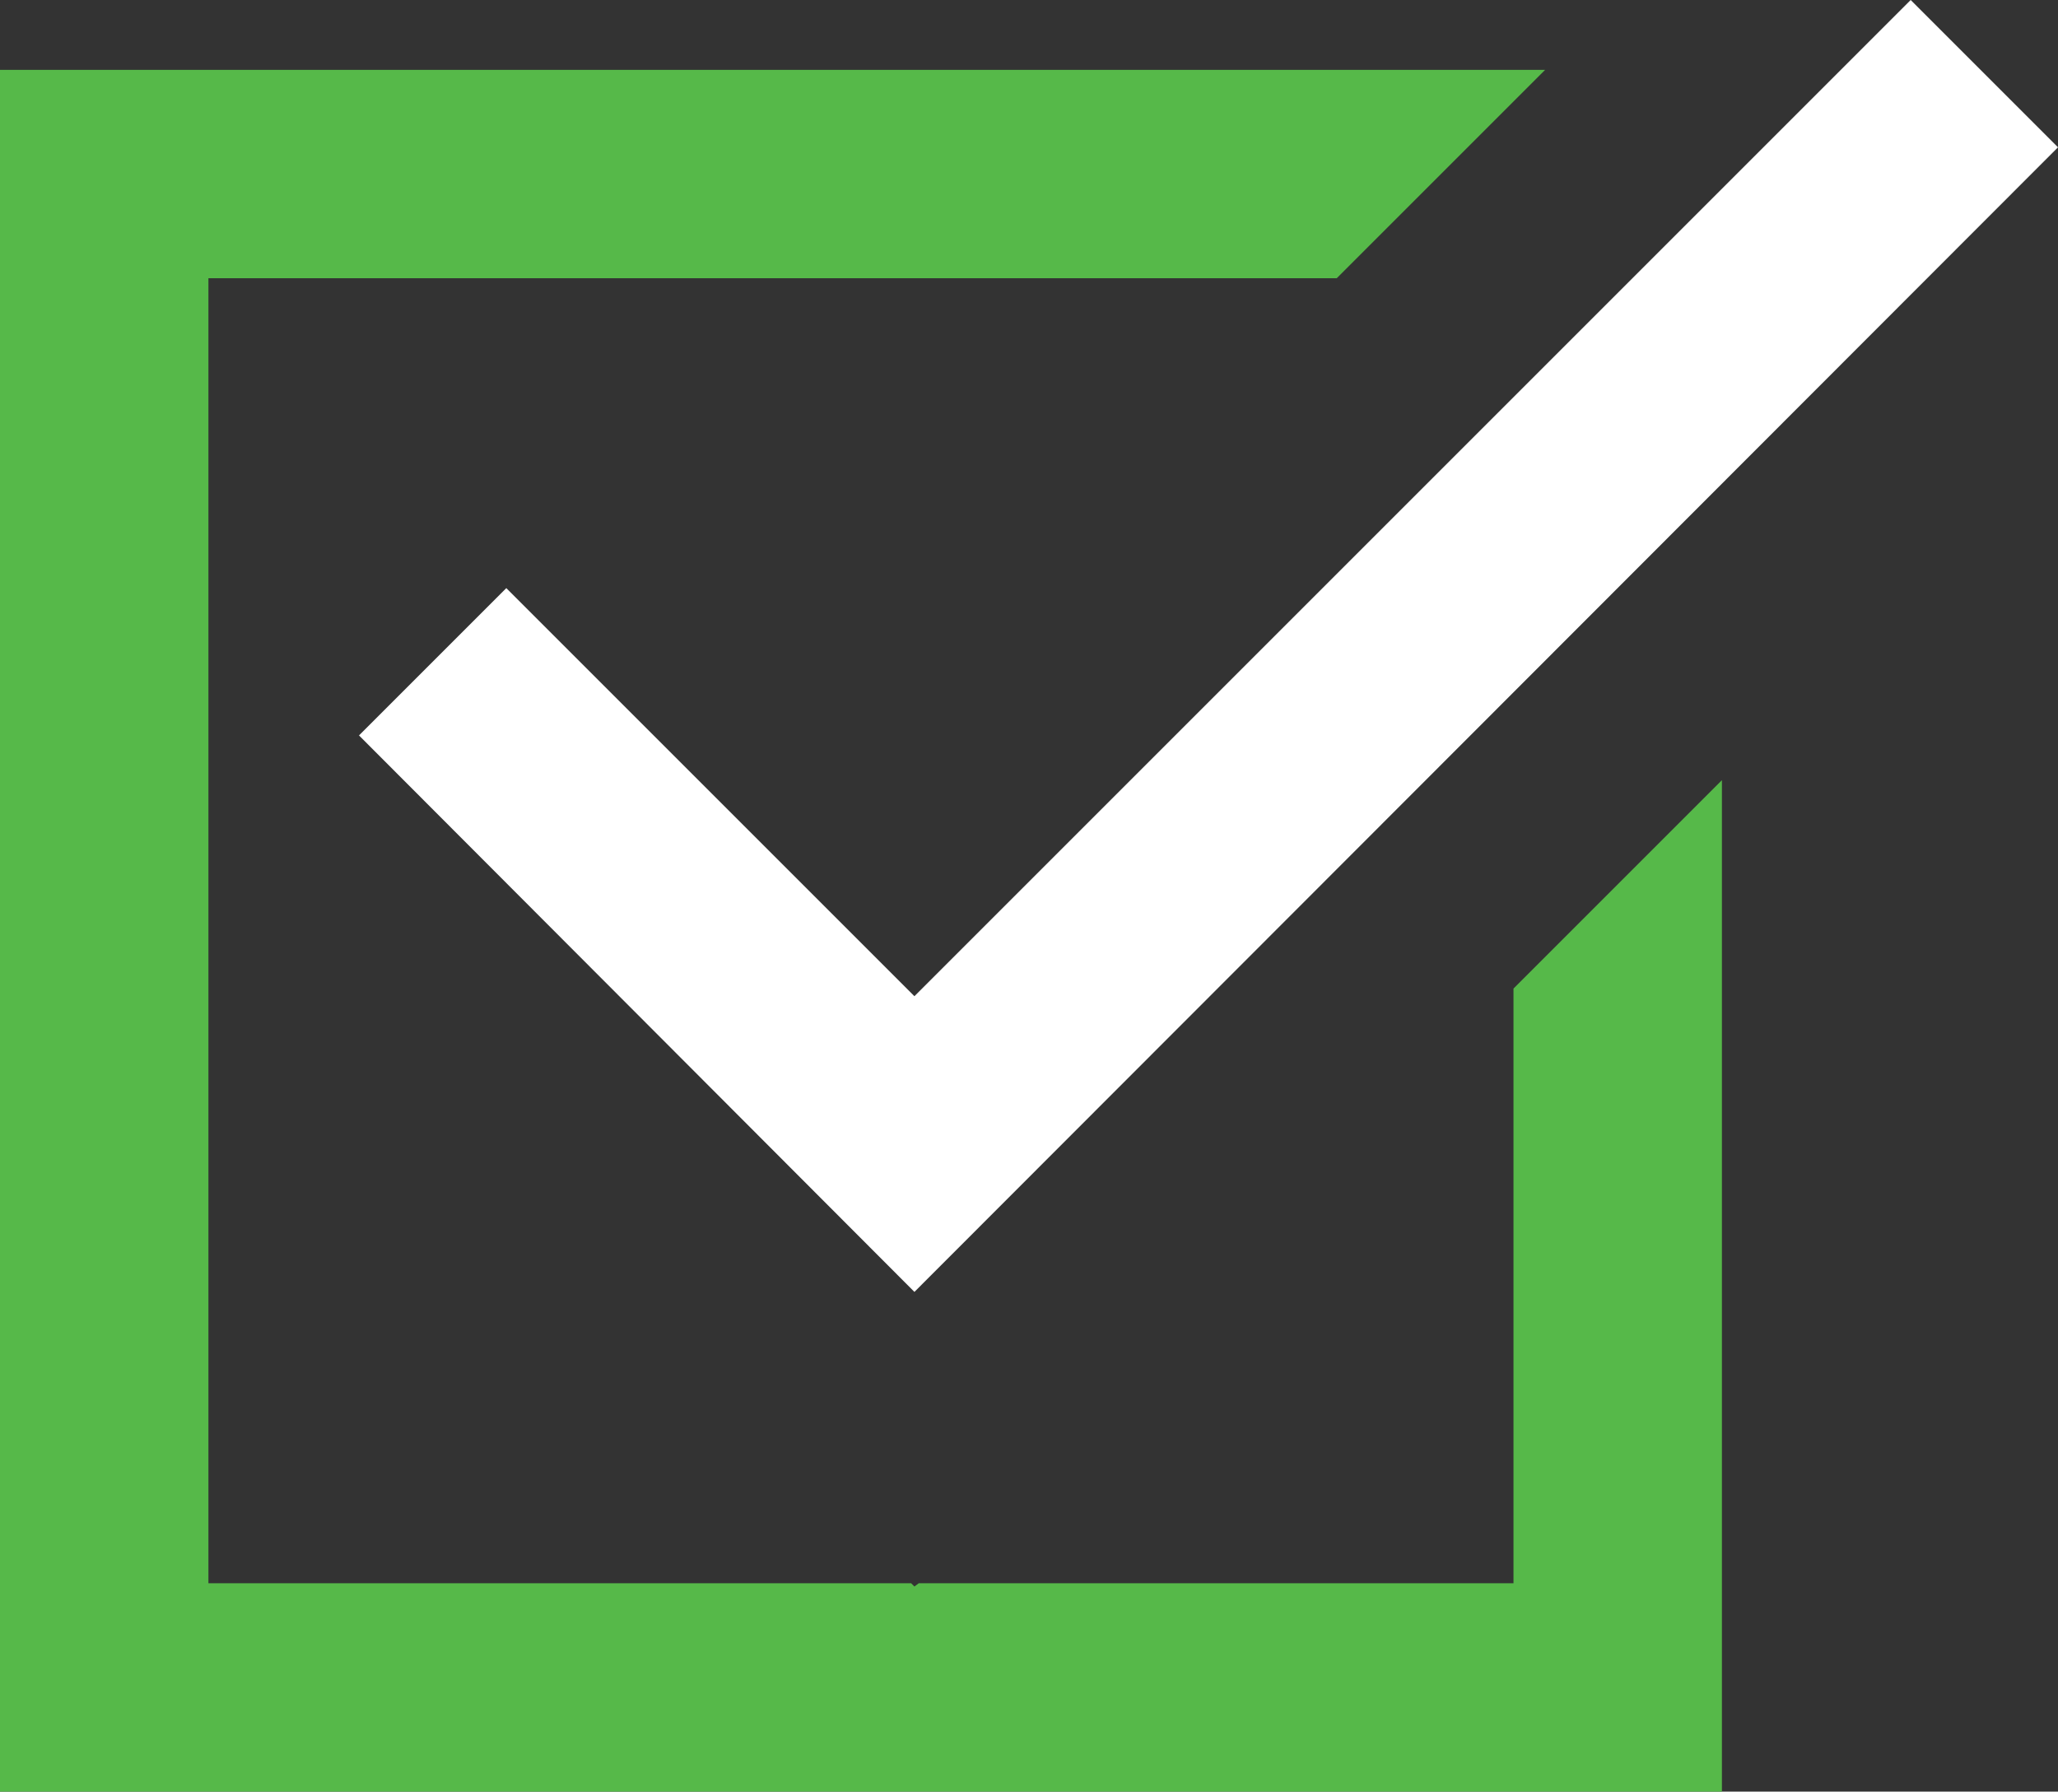 <svg xmlns="http://www.w3.org/2000/svg" id="b" viewBox="0 0 18.86 16.42"><rect x="0" y="0" width="18.86" height="16.42" fill="#333333" stroke="none"/><defs><style>.d{fill:#56b949;}.e{fill:#fff;}</style></defs><g id="c"><polygon class="d" points="13.87 9.06 13.87 14.51 8.42 14.51 8.38 14.54 8.35 14.51 1.91 14.51 1.91 2.55 12.25 2.55 14.16 .64 0 .64 0 16.42 15.78 16.42 15.78 7.15 13.87 9.06"></polygon><polygon class="e" points="8.38 11.84 3.29 6.74 4.64 5.39 8.38 9.13 17.51 0 18.86 1.35 8.38 11.84"></polygon></g></svg>